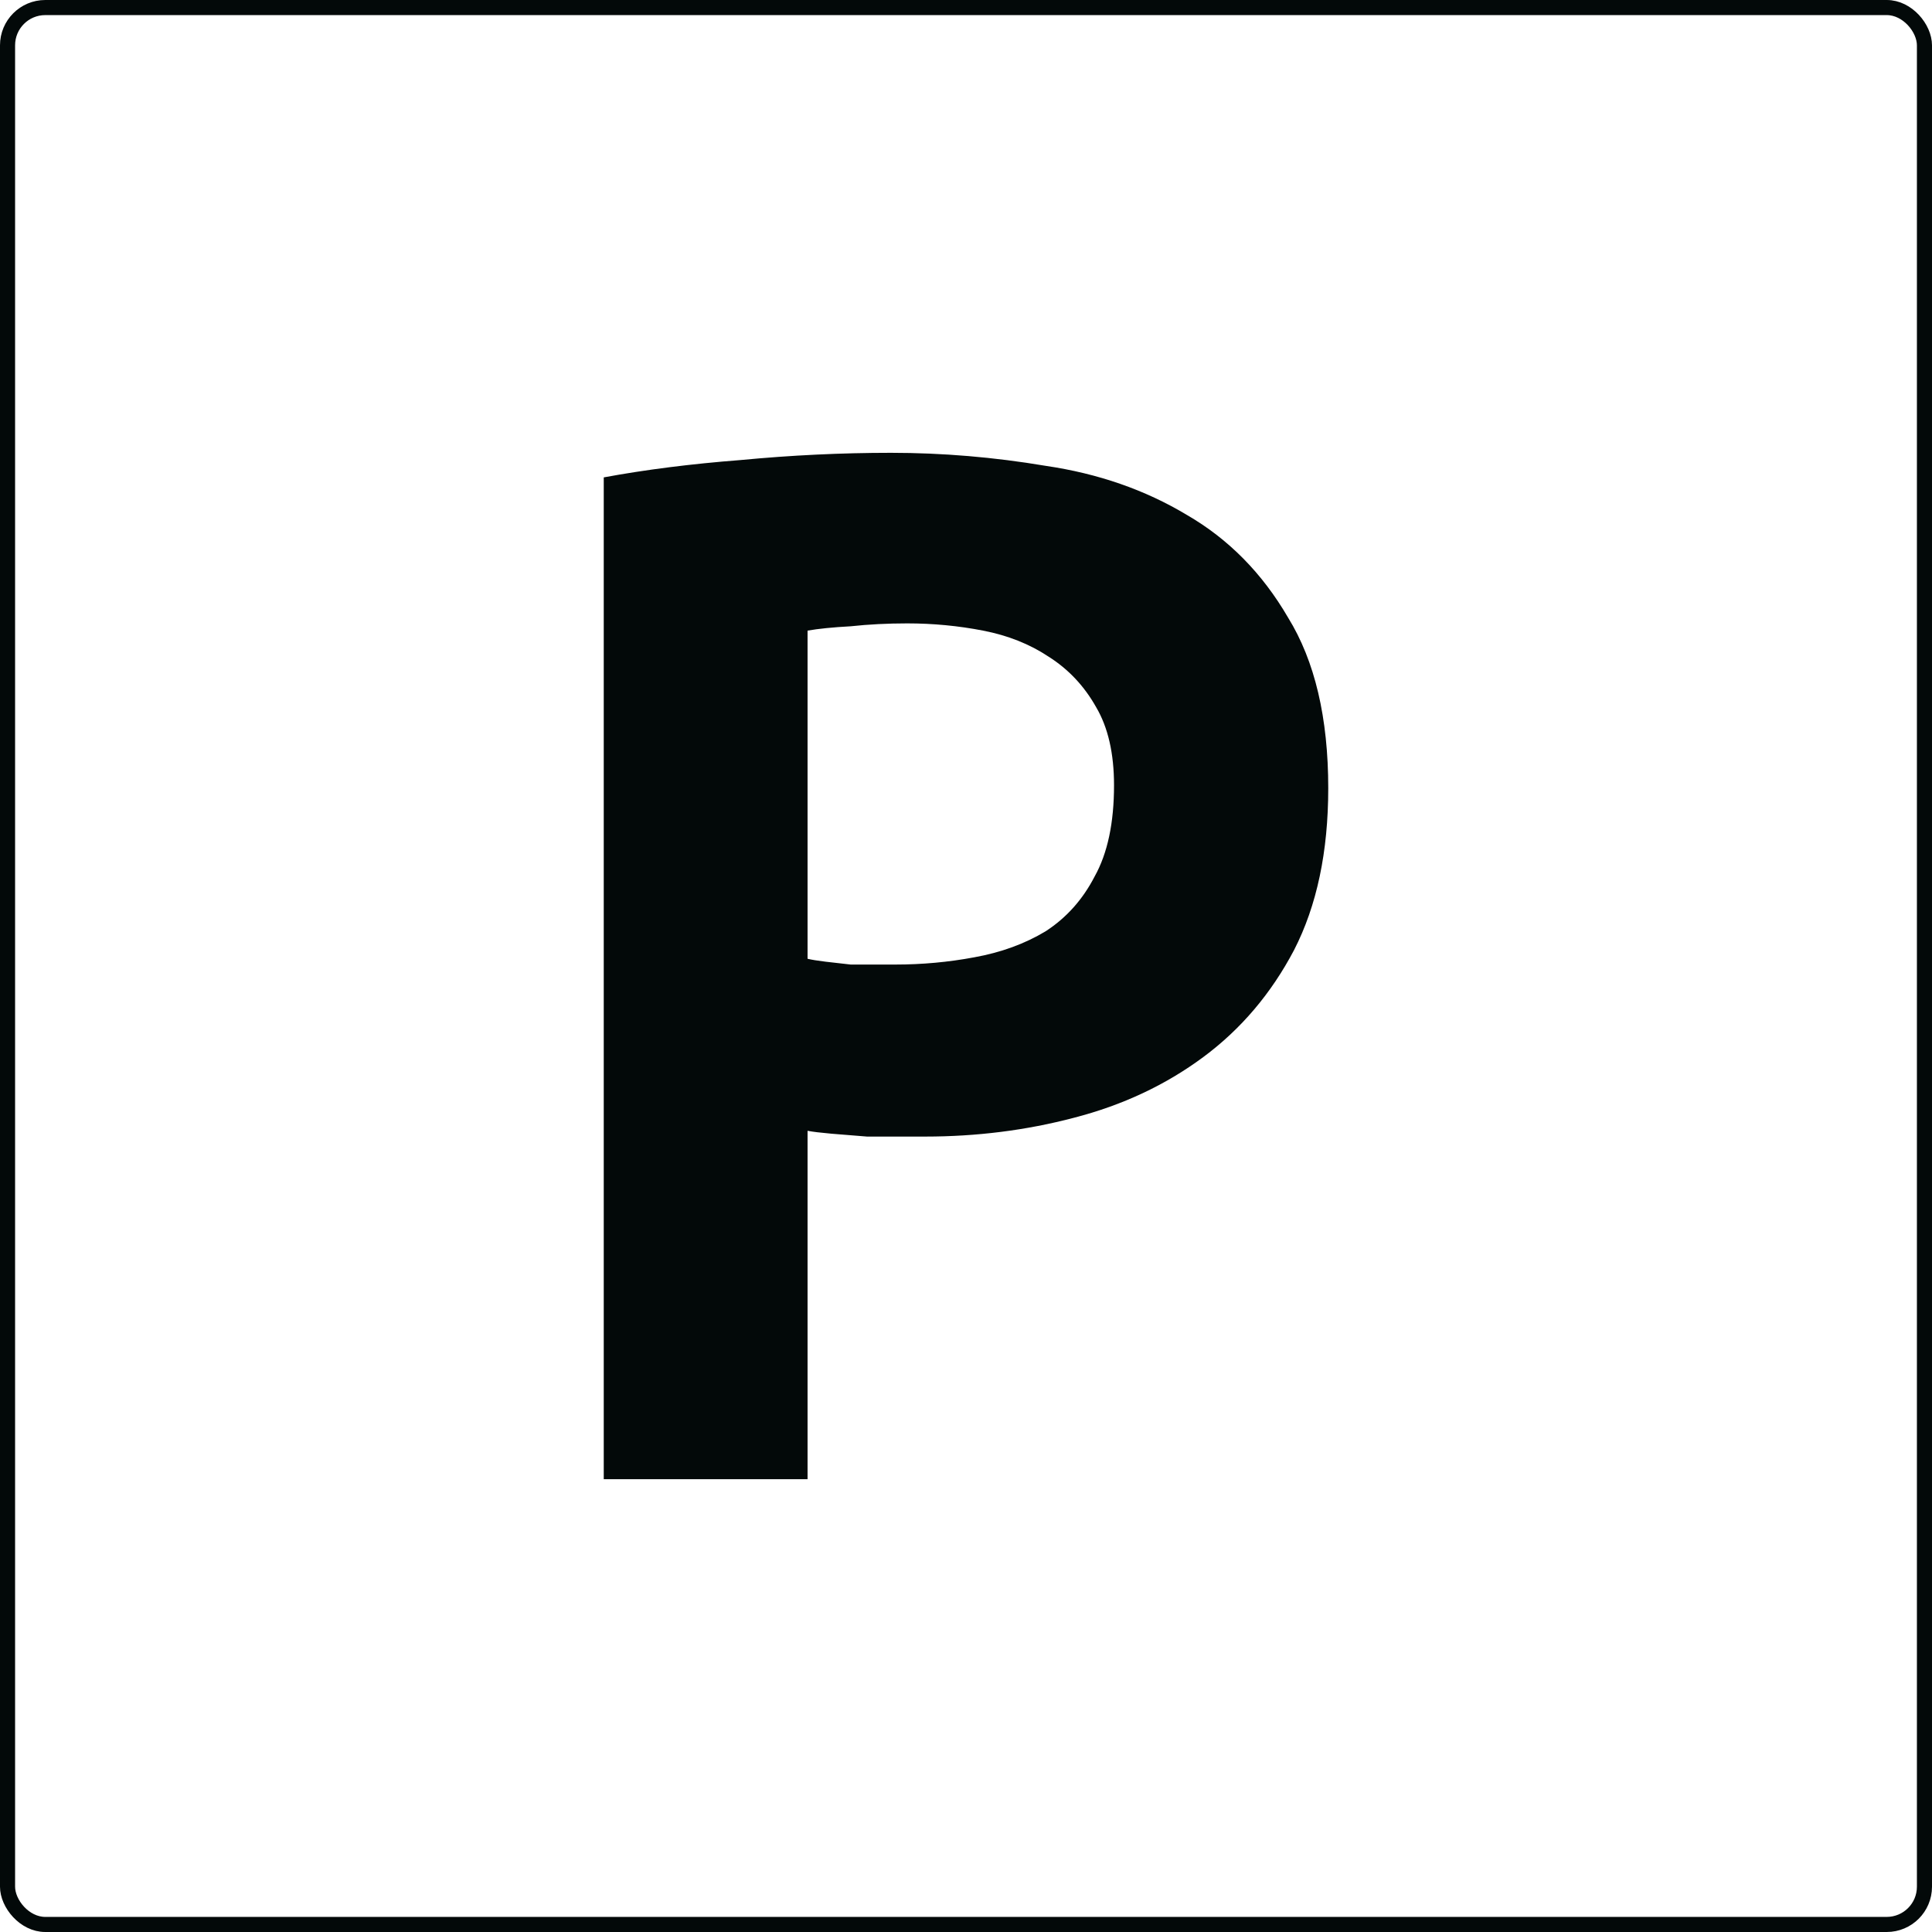 <?xml version="1.0" encoding="UTF-8"?> <svg xmlns="http://www.w3.org/2000/svg" width="128" height="128" viewBox="0 0 128 128" fill="none"><path d="M40 31.628C42.76 31.117 45.782 30.734 49.068 30.479C52.419 30.16 55.737 30 59.023 30C62.439 30 65.856 30.287 69.273 30.862C72.756 31.373 75.877 32.458 78.637 34.118C81.396 35.715 83.63 37.981 85.339 40.918C87.113 43.792 88 47.559 88 52.22C88 56.434 87.244 60.009 85.733 62.947C84.222 65.82 82.218 68.182 79.721 70.034C77.224 71.885 74.365 73.226 71.146 74.056C67.992 74.886 64.706 75.301 61.289 75.301C60.961 75.301 60.435 75.301 59.712 75.301C58.99 75.301 58.234 75.301 57.446 75.301C56.657 75.238 55.869 75.174 55.08 75.11C54.357 75.046 53.832 74.982 53.503 74.918V98H40V31.628ZM60.107 41.301C58.793 41.301 57.544 41.365 56.361 41.493C55.179 41.557 54.226 41.653 53.503 41.78V63.521C53.766 63.585 54.16 63.649 54.686 63.713C55.212 63.776 55.77 63.84 56.361 63.904C56.953 63.904 57.511 63.904 58.037 63.904C58.628 63.904 59.055 63.904 59.318 63.904C61.092 63.904 62.834 63.745 64.542 63.425C66.316 63.106 67.893 62.532 69.273 61.701C70.653 60.807 71.737 59.594 72.526 58.062C73.38 56.53 73.807 54.518 73.807 52.028C73.807 49.921 73.413 48.197 72.624 46.856C71.836 45.452 70.784 44.334 69.47 43.504C68.222 42.674 66.776 42.099 65.133 41.78C63.491 41.461 61.815 41.301 60.107 41.301Z" fill="#030909"></path><rect x="0.5" y="0.5" width="127" height="127" rx="2.5" stroke="#030909"></rect></svg> 